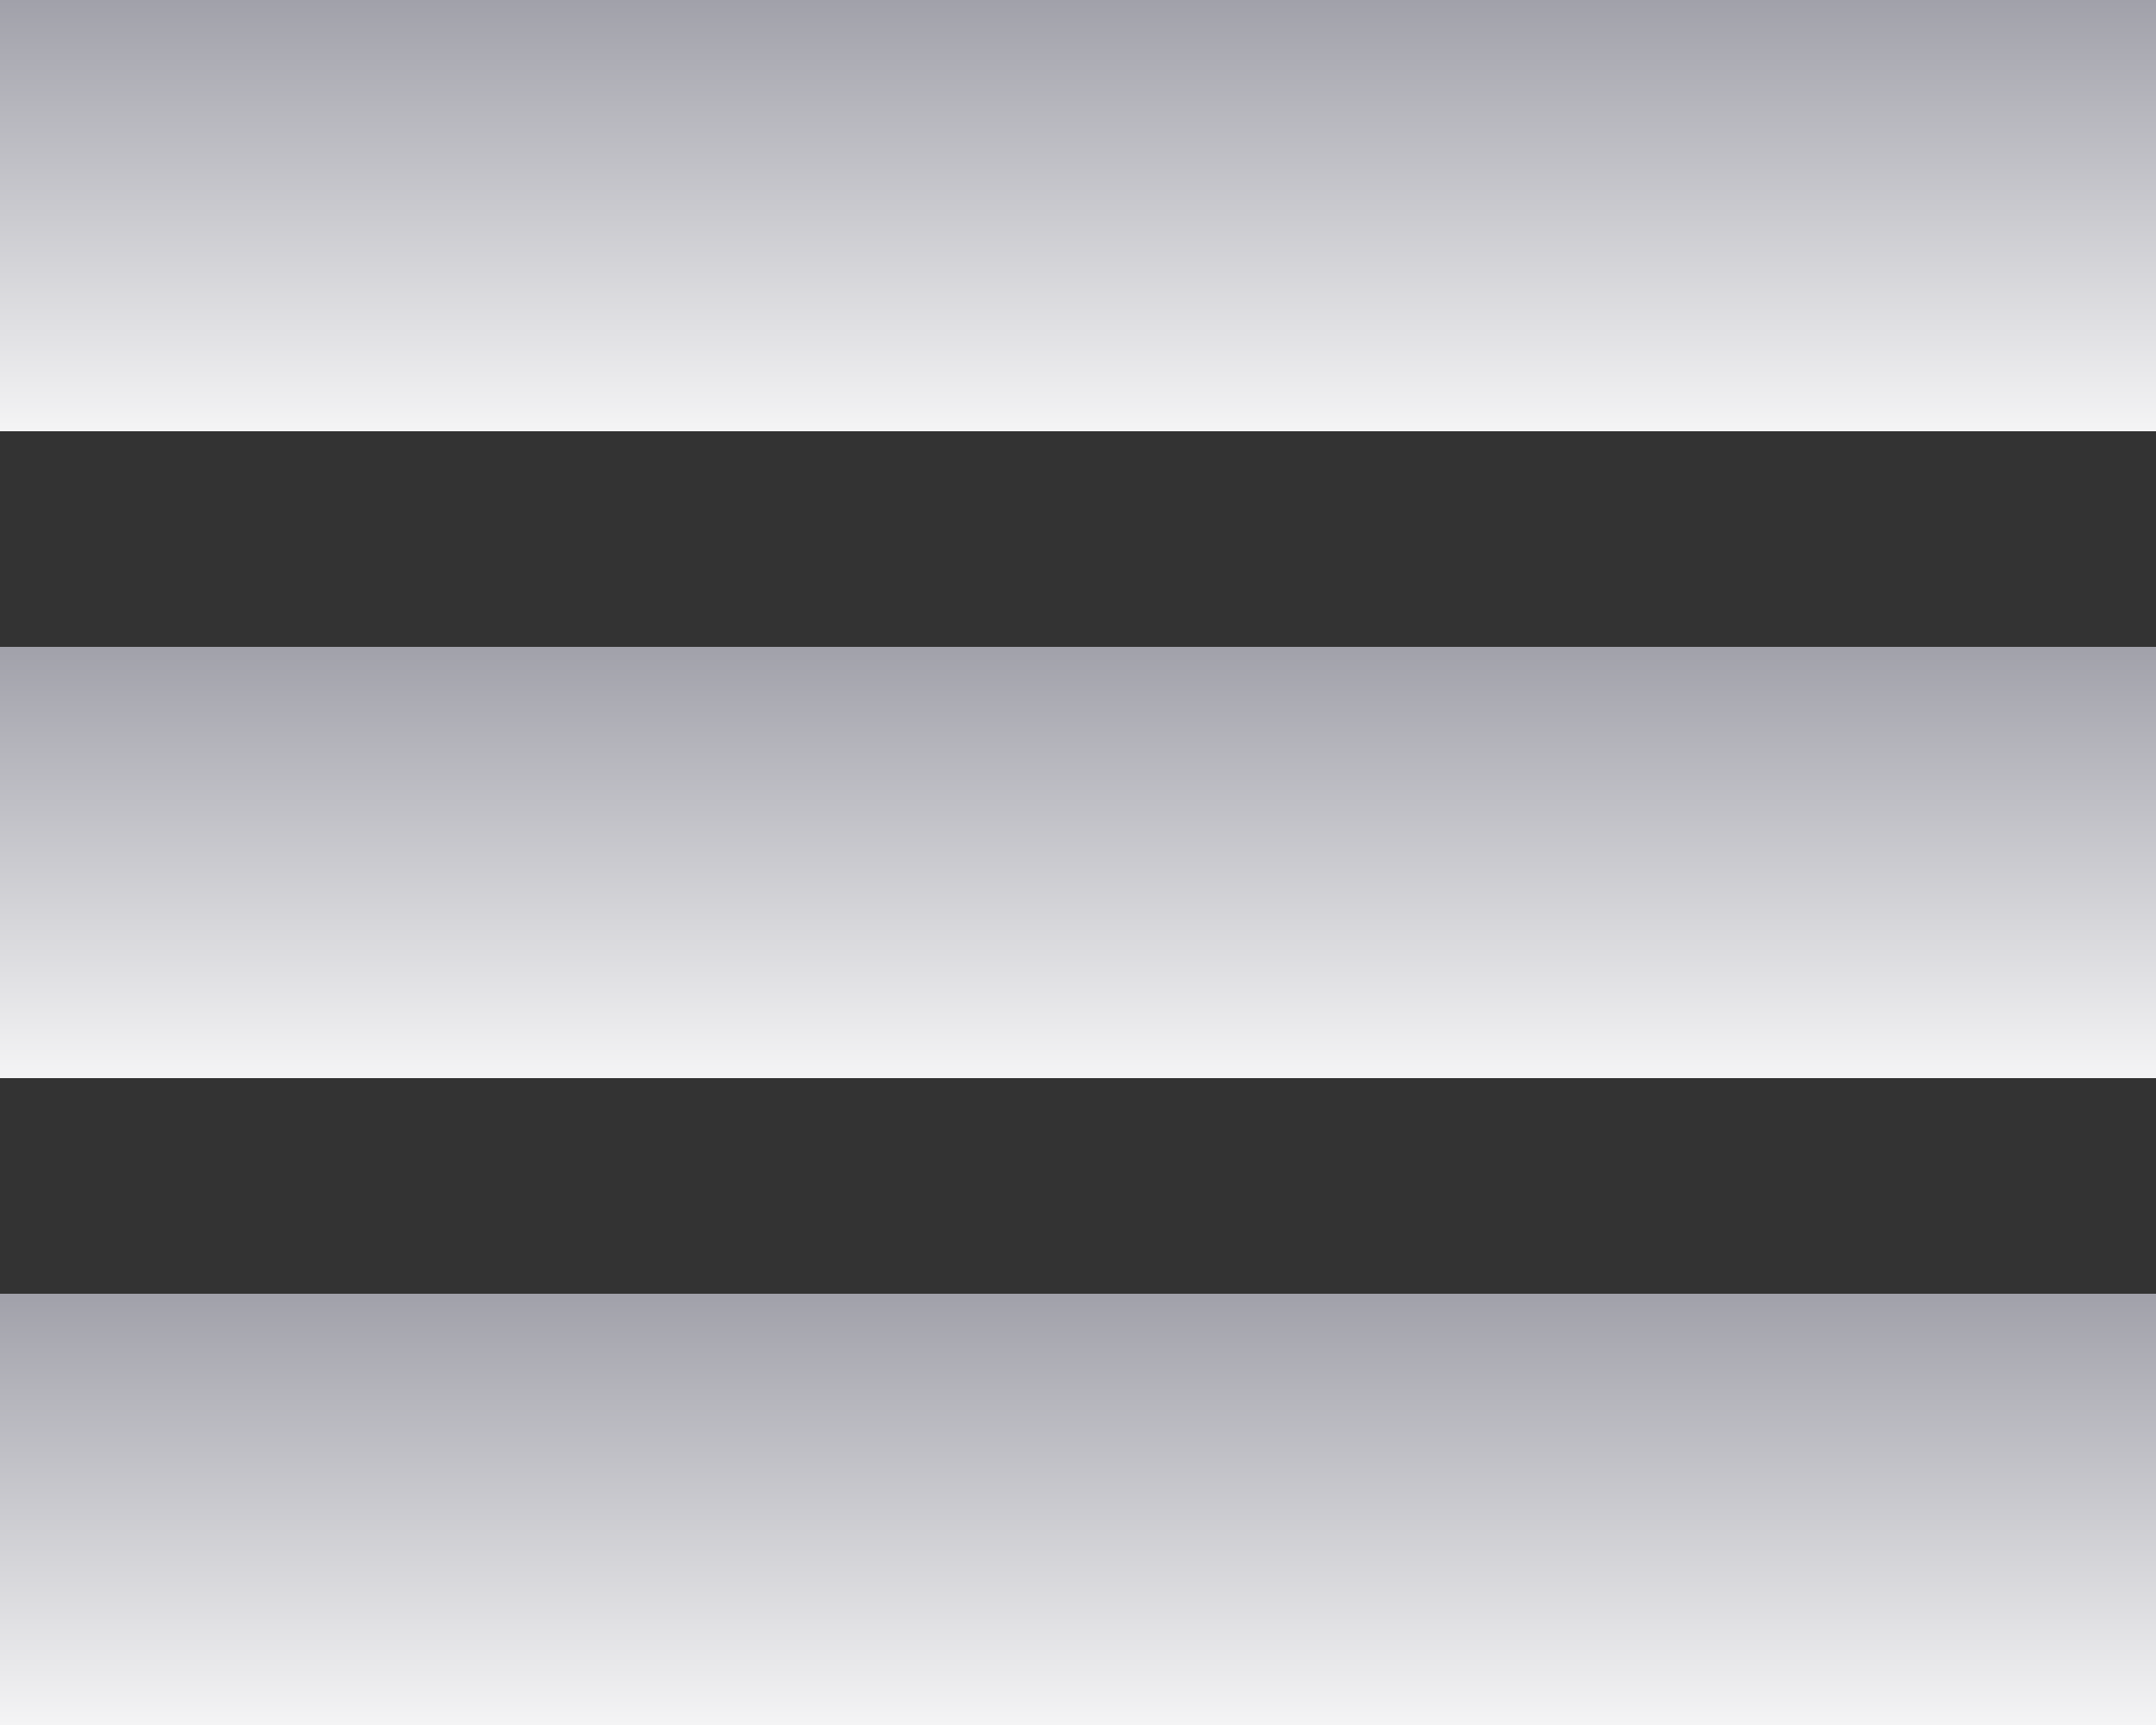 <svg width="20" height="16" viewBox="0 0 20 16" fill="none" xmlns="http://www.w3.org/2000/svg">
<rect x="0" y="0" width="20" height="16" fill="#333333" stroke="none"/>
<rect width="20" height="4" fill="url(#paint0_linear_4973_137046)"/>
<rect y="6" width="20" height="4" fill="url(#paint1_linear_4973_137046)"/>
<rect y="12" width="20" height="4" fill="url(#paint2_linear_4973_137046)"/>
<defs>
<linearGradient id="paint0_linear_4973_137046" x1="10" y1="0" x2="10" y2="4" gradientUnits="userSpaceOnUse">
<stop stop-color="#A1A1AA"/>
<stop offset="1" stop-color="#F4F4F5"/>
</linearGradient>
<linearGradient id="paint1_linear_4973_137046" x1="10" y1="6" x2="10" y2="10" gradientUnits="userSpaceOnUse">
<stop stop-color="#A1A1AA"/>
<stop offset="1" stop-color="#F4F4F5"/>
</linearGradient>
<linearGradient id="paint2_linear_4973_137046" x1="10" y1="12" x2="10" y2="16" gradientUnits="userSpaceOnUse">
<stop stop-color="#A1A1AA"/>
<stop offset="1" stop-color="#F4F4F5"/>
</linearGradient>
</defs>
</svg>
